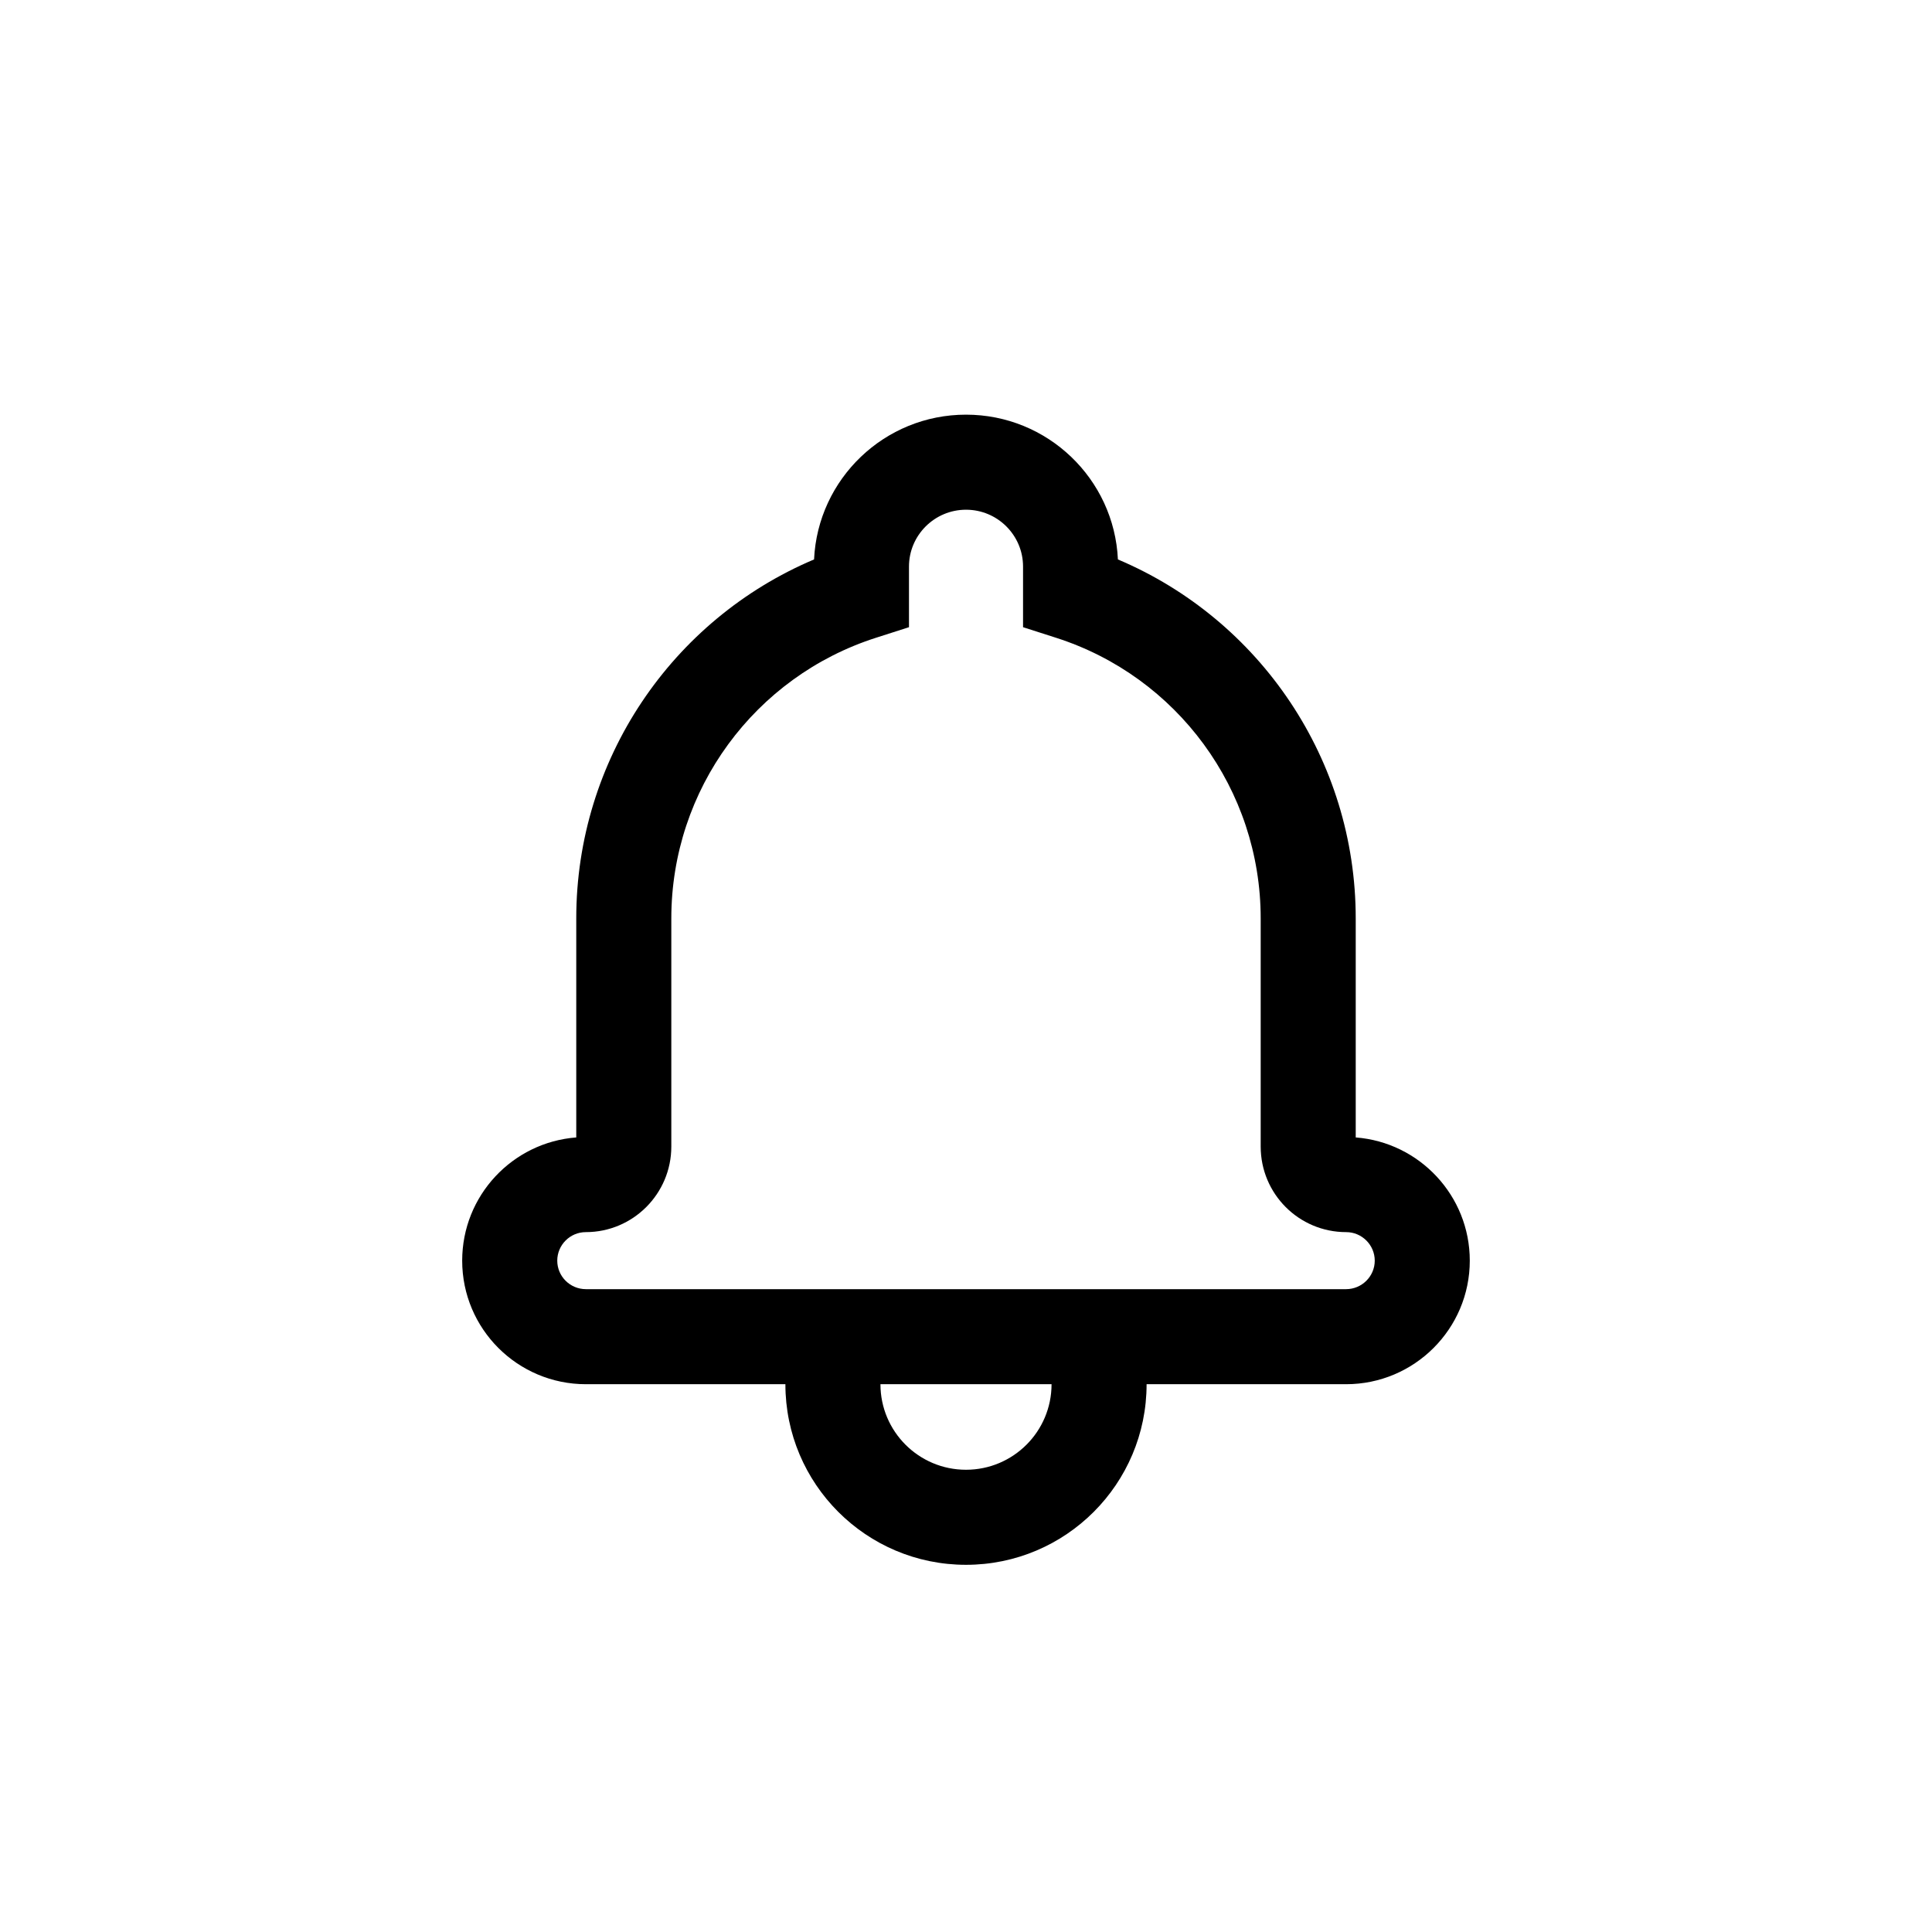 <?xml version="1.0" encoding="UTF-8"?>
<!-- The Best Svg Icon site in the world: iconSvg.co, Visit us! https://iconsvg.co -->
<svg fill="#000000" width="800px" height="800px" version="1.1" viewBox="144 144 512 512" xmlns="http://www.w3.org/2000/svg">
 <path d="m400 253.89c21.613 0 39.27 17.02 40.258 38.367 37.66 15.926 63.023 53.078 63.023 95.137v58.039c16.879 1.293 30.227 15.426 30.227 32.652 0 18.074-14.695 32.746-32.797 32.746h-201.43c-18.109 0-32.797-14.652-32.797-32.746 0-17.223 13.324-31.359 30.23-32.652v-58.039c0-42.066 25.359-79.215 63.02-95.137 0.992-21.355 18.664-38.367 40.262-38.367zm-23.867 59.129c-32.051 10.266-54.227 40.172-54.227 74.375v60.453c0 12.52-10.156 22.68-22.66 22.68-4.172 0-7.566 3.398-7.566 7.559 0 4.168 3.394 7.555 7.606 7.555h201.43c4.199 0 7.606-3.402 7.606-7.555 0-4.156-3.41-7.559-7.566-7.559-12.527 0-22.66-10.129-22.66-22.68v-60.453c0-34.195-22.176-64.105-54.227-74.375l-8.75-2.805v-16.062c0-8.309-6.769-15.07-15.113-15.07-8.336 0-15.117 6.762-15.117 15.07v16.062zm-23.996 197.81h25.191c0 12.523 10.148 22.672 22.672 22.672 12.52 0 22.672-10.148 22.672-22.672h25.188c0 26.434-21.426 47.863-47.859 47.863s-47.863-21.43-47.863-47.863z"/>
</svg>